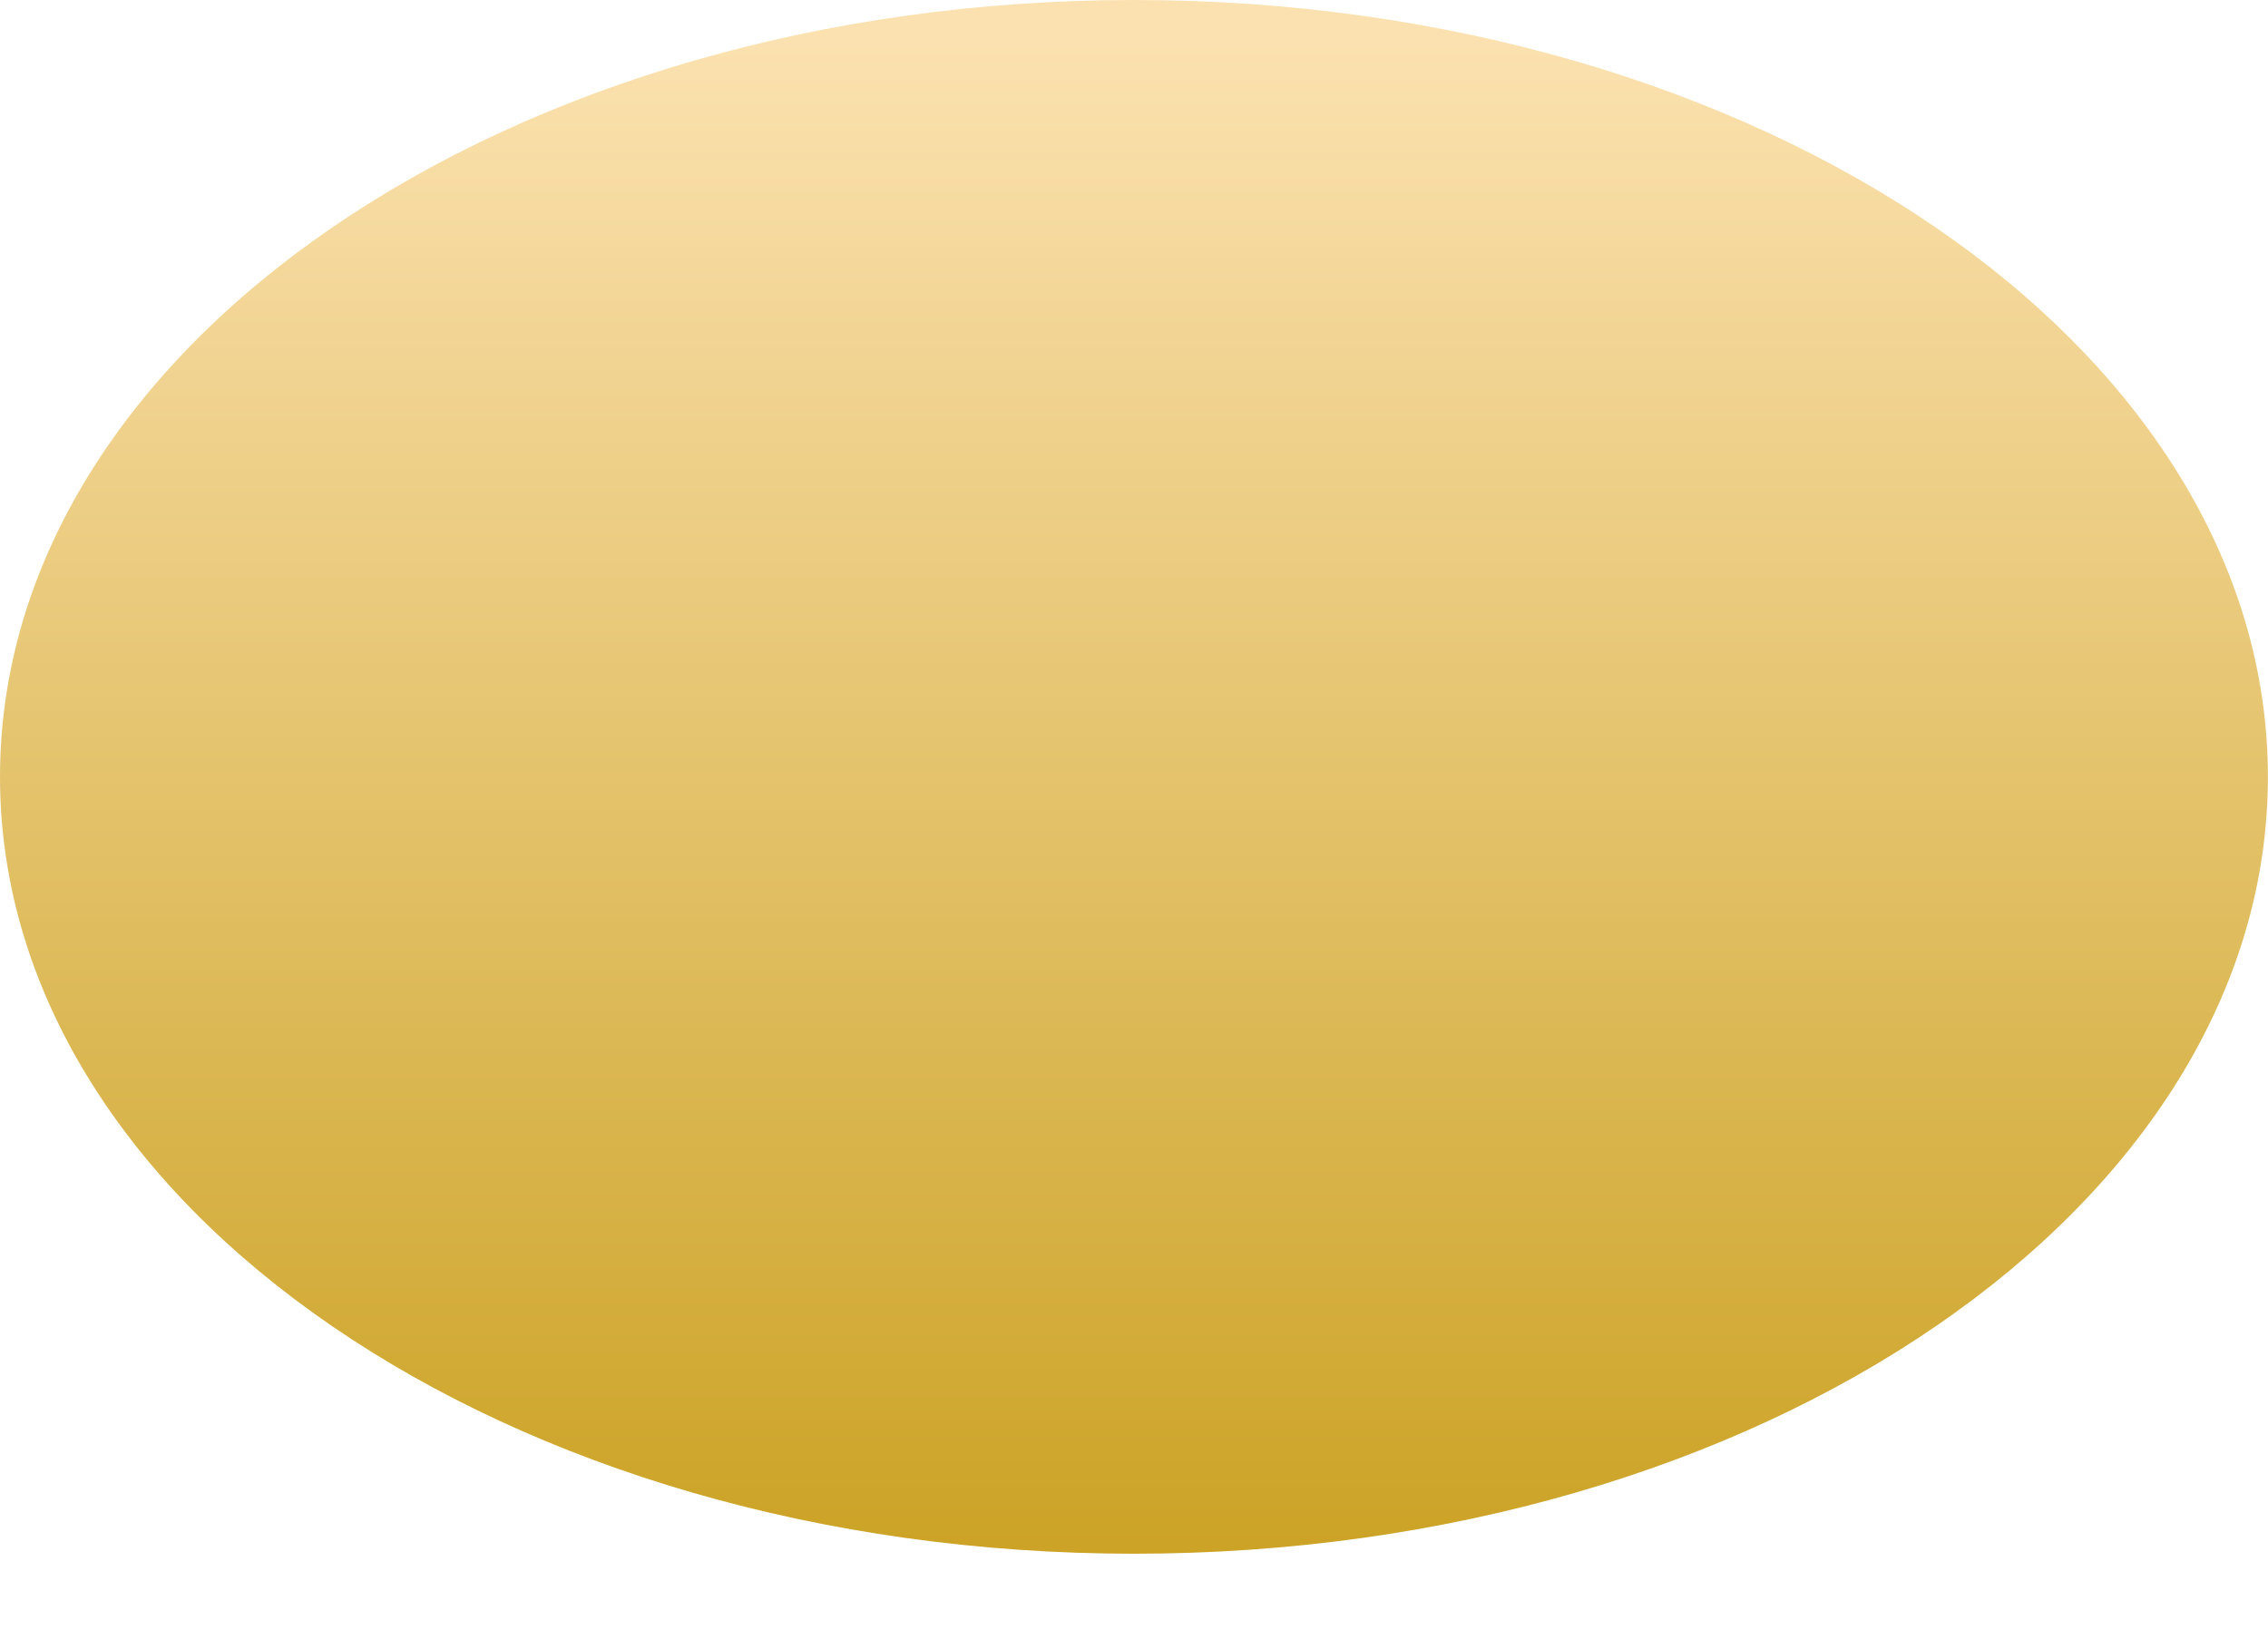 <?xml version="1.0" encoding="utf-8"?>
<svg xmlns="http://www.w3.org/2000/svg" fill="none" height="100%" overflow="visible" preserveAspectRatio="none" style="display: block;" viewBox="0 0 22 16" width="100%">
<path d="M21.999 7.537C21.999 11.701 17.075 15.074 11 15.074C4.925 15.074 0 11.7 0 7.537C0 3.375 4.924 0 11 0C17.077 0 21.999 3.376 21.999 7.537Z" fill="url(#paint0_linear_0_43)" id="Vector"/>
<defs>
<linearGradient gradientUnits="userSpaceOnUse" id="paint0_linear_0_43" x1="11" x2="11" y1="17.119" y2="0.422">
<stop stop-color="#C59A12"/>
<stop offset="1" stop-color="#FBE1AF"/>
</linearGradient>
</defs>
</svg>